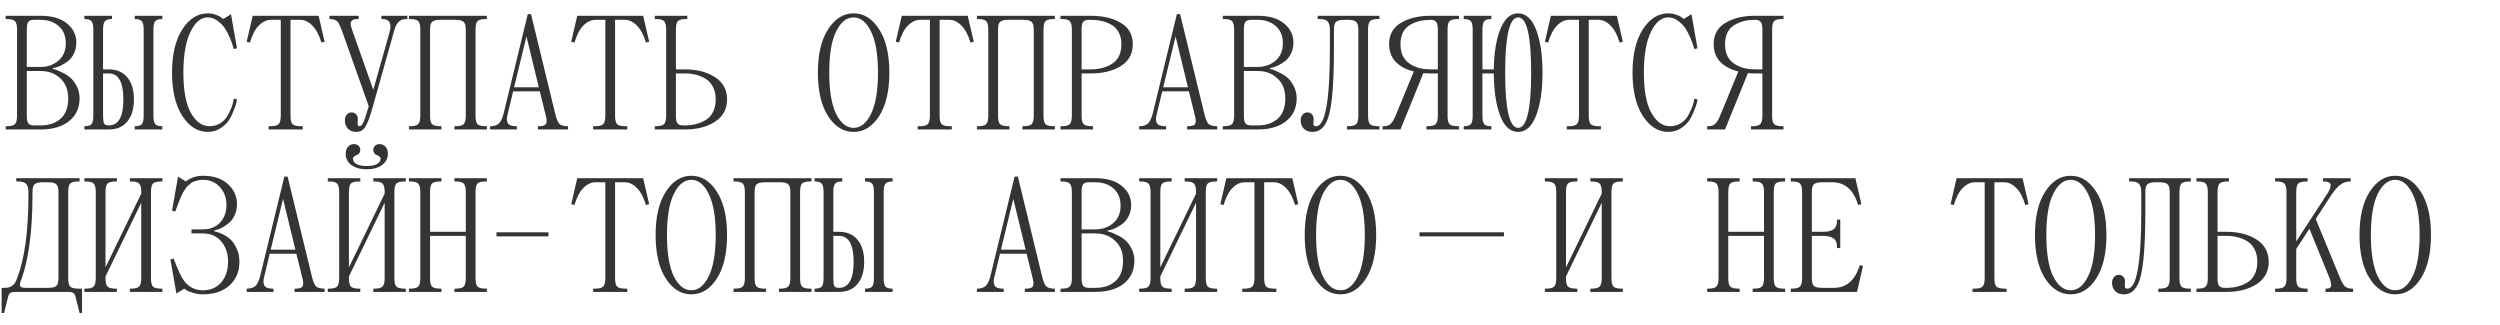 <?xml version="1.0" encoding="UTF-8"?> <svg xmlns="http://www.w3.org/2000/svg" width="1062" height="138" viewBox="0 0 1062 138" fill="none"><path d="M2.415 55V53.62H2.76C4.6 53.62 5.796 53.321 6.348 52.723C6.946 52.125 7.245 50.929 7.245 49.135V12.565C7.245 10.771 6.946 9.575 6.348 8.977C5.796 8.379 4.6 8.08 2.76 8.08H2.415V6.7H17.25C22.034 6.7 25.76 7.781 28.428 9.943C31.096 12.105 32.43 14.819 32.43 18.085C32.43 19.833 32.085 21.397 31.395 22.777C30.705 24.157 29.877 25.215 28.911 25.951C27.945 26.687 26.956 27.308 25.944 27.814C24.978 28.274 24.15 28.573 23.46 28.711L22.425 28.918V29.263C22.747 29.309 23.161 29.424 23.667 29.608C24.173 29.746 25.07 30.137 26.358 30.781C27.692 31.379 28.842 32.092 29.808 32.92C30.82 33.748 31.74 34.967 32.568 36.577C33.396 38.141 33.81 39.866 33.81 41.752C33.81 45.8 32.338 49.02 29.394 51.412C26.45 53.804 22.402 55 17.25 55H2.415ZM17.25 30.16H11.385V49.135C11.385 50.699 11.592 51.78 12.006 52.378C12.466 52.976 13.294 53.275 14.49 53.275H17.25C20.746 53.275 23.575 52.332 25.737 50.446C27.899 48.514 28.98 45.616 28.98 41.752C28.98 38.164 27.853 35.335 25.599 33.265C23.391 31.195 20.608 30.16 17.25 30.16ZM17.25 8.425H14.49C13.294 8.425 12.466 8.724 12.006 9.322C11.592 9.92 11.385 11.001 11.385 12.565V28.435H17.25C20.194 28.435 22.701 27.561 24.771 25.813C26.887 24.019 27.945 21.558 27.945 18.43C27.945 15.256 26.933 12.795 24.909 11.047C22.885 9.299 20.332 8.425 17.25 8.425ZM43.783 29.47H46.198C49.602 29.47 52.224 30.597 54.064 32.851C55.95 35.105 56.893 38.233 56.893 42.235C56.893 46.237 55.95 49.365 54.064 51.619C52.224 53.873 49.602 55 46.198 55H35.848V53.62C37.366 53.62 38.378 53.321 38.884 52.723C39.39 52.079 39.643 50.883 39.643 49.135V12.565C39.643 10.817 39.39 9.644 38.884 9.046C38.378 8.402 37.366 8.08 35.848 8.08V6.7H47.578V8.08C46.06 8.08 45.048 8.402 44.542 9.046C44.036 9.644 43.783 10.817 43.783 12.565V29.47ZM46.198 31.195H43.783V49.135C43.783 50.745 43.921 51.849 44.197 52.447C44.519 52.999 45.186 53.275 46.198 53.275C50.338 53.275 52.408 49.595 52.408 42.235C52.408 34.875 50.338 31.195 46.198 31.195ZM65.173 12.565V49.135C65.173 50.883 65.426 52.079 65.932 52.723C66.438 53.321 67.45 53.62 68.968 53.62V55H57.238V53.62C58.756 53.62 59.768 53.321 60.274 52.723C60.78 52.079 61.033 50.883 61.033 49.135V12.565C61.033 10.817 60.78 9.644 60.274 9.046C59.768 8.402 58.756 8.08 57.238 8.08V6.7H68.968V8.08C67.45 8.08 66.438 8.402 65.932 9.046C65.426 9.644 65.173 10.817 65.173 12.565ZM77.905 30.85C77.905 38.44 78.963 44.144 81.079 47.962C83.241 51.734 85.863 53.62 88.945 53.62C90.601 53.62 92.096 53.229 93.43 52.447C94.764 51.619 95.776 50.63 96.466 49.48C97.156 48.33 97.731 47.18 98.191 46.03C98.651 44.88 98.95 43.914 99.088 43.132L99.295 41.89L100.675 42.235C100.629 42.603 100.537 43.109 100.399 43.753C100.261 44.351 99.87 45.455 99.226 47.065C98.628 48.629 97.915 50.032 97.087 51.274C96.259 52.47 95.063 53.574 93.499 54.586C91.935 55.552 90.187 56.035 88.255 56.035C83.977 56.035 80.366 53.758 77.422 49.204C74.524 44.65 73.075 38.532 73.075 30.85C73.075 23.168 74.524 17.05 77.422 12.496C80.366 7.942 83.977 5.665 88.255 5.665C89.497 5.665 90.647 5.872 91.705 6.286C92.809 6.654 93.591 7.045 94.051 7.459L94.81 8.08L98.122 6.01L100.675 20.5L99.295 20.845C99.203 20.477 99.065 19.994 98.881 19.396C98.743 18.798 98.352 17.74 97.708 16.222C97.064 14.658 96.351 13.278 95.569 12.082C94.787 10.886 93.729 9.805 92.395 8.839C91.107 7.873 89.727 7.39 88.255 7.39C85.311 7.39 82.85 9.46 80.872 13.6C78.894 17.694 77.905 23.444 77.905 30.85ZM107.336 6.7H135.35L137.903 17.74L136.523 18.085C135.557 14.819 134.269 12.404 132.659 10.84C131.095 9.23 129.393 8.425 127.553 8.425H123.413V49.135C123.413 50.929 123.689 52.125 124.241 52.723C124.839 53.321 126.058 53.62 127.898 53.62H128.588V55H114.098V53.62H114.788C116.628 53.62 117.824 53.321 118.376 52.723C118.974 52.125 119.273 50.929 119.273 49.135V8.425H115.133C113.293 8.425 111.568 9.23 109.958 10.84C108.394 12.404 107.129 14.819 106.163 18.085L104.783 17.74L107.336 6.7ZM173.061 6.7V8.08C172.049 8.08 171.198 8.218 170.508 8.494C169.864 8.77 169.312 9.23 168.852 9.874C168.438 10.472 168.116 11.047 167.886 11.599C167.702 12.151 167.472 12.933 167.196 13.945L158.226 45.823C157.168 49.595 156.179 52.24 155.259 53.758C154.385 55.276 153.074 56.035 151.326 56.035C149.854 56.035 148.681 55.575 147.807 54.655C146.933 53.689 146.496 52.539 146.496 51.205C146.496 50.147 146.772 49.319 147.324 48.721C147.876 48.077 148.52 47.755 149.256 47.755C150.13 47.755 150.797 48.008 151.257 48.514C151.763 49.02 152.016 49.733 152.016 50.653C152.016 50.929 151.993 51.274 151.947 51.688C151.947 52.056 151.947 52.332 151.947 52.516C151.947 52.7 151.97 52.907 152.016 53.137C152.062 53.321 152.131 53.459 152.223 53.551C152.361 53.597 152.522 53.62 152.706 53.62C153.35 53.62 153.902 53.068 154.362 51.964C154.868 50.86 155.627 48.583 156.639 45.133L145.461 13.6C144.587 11.208 143.897 9.736 143.391 9.184C142.609 8.448 141.459 8.08 139.941 8.08V6.7H152.361V8.08H152.016C150.498 8.08 149.555 8.425 149.187 9.115C148.819 9.759 148.934 10.909 149.532 12.565L158.571 38.164L165.471 13.738C166.529 9.966 165.494 8.08 162.366 8.08H162.021V6.7H173.061ZM173.718 6.7H206.838V8.08H206.493C204.653 8.08 203.434 8.379 202.836 8.977C202.284 9.575 202.008 10.771 202.008 12.565V49.135C202.008 50.929 202.284 52.125 202.836 52.723C203.434 53.321 204.653 53.62 206.493 53.62H206.838V55H193.038V53.62H193.383C195.223 53.62 196.419 53.321 196.971 52.723C197.569 52.125 197.868 50.929 197.868 49.135V12.565C197.868 10.955 197.569 9.874 196.971 9.322C196.419 8.724 195.223 8.425 193.383 8.425H187.173C185.333 8.425 184.114 8.724 183.516 9.322C182.964 9.874 182.688 10.955 182.688 12.565V49.135C182.688 50.929 182.964 52.125 183.516 52.723C184.114 53.321 185.333 53.62 187.173 53.62H187.518V55H173.718V53.62H174.063C175.903 53.62 177.099 53.321 177.651 52.723C178.249 52.125 178.548 50.929 178.548 49.135V12.565C178.548 10.771 178.249 9.575 177.651 8.977C177.099 8.379 175.903 8.08 174.063 8.08H173.718V6.7ZM214.051 47.755L224.194 6.01H225.574L235.855 48.307C236.361 50.423 236.936 51.849 237.58 52.585C238.27 53.275 239.512 53.62 241.306 53.62V55H228.541V53.62H228.886C230.542 53.62 231.554 53.298 231.922 52.654C232.336 52.01 232.313 50.837 231.853 49.135L229.3 38.785H217.984L215.776 47.962C215.224 49.802 215.178 51.205 215.638 52.171C216.098 53.137 217.294 53.62 219.226 53.62H219.571V55H208.186V53.62C210.072 53.62 211.406 53.137 212.188 52.171C212.97 51.205 213.591 49.733 214.051 47.755ZM223.642 15.463L218.398 37.06H228.886L223.642 15.463ZM245.207 6.7H273.221L275.774 17.74L274.394 18.085C273.428 14.819 272.14 12.404 270.53 10.84C268.966 9.23 267.264 8.425 265.424 8.425H261.284V49.135C261.284 50.929 261.56 52.125 262.112 52.723C262.71 53.321 263.929 53.62 265.769 53.62H266.459V55H251.969V53.62H252.659C254.499 53.62 255.695 53.321 256.247 52.723C256.845 52.125 257.144 50.929 257.144 49.135V8.425H253.004C251.164 8.425 249.439 9.23 247.829 10.84C246.265 12.404 245 14.819 244.034 18.085L242.654 17.74L245.207 6.7ZM287.126 29.47H290.921C296.073 29.47 300.351 30.574 303.755 32.782C307.159 34.99 308.861 38.141 308.861 42.235C308.861 46.329 307.159 49.48 303.755 51.688C300.351 53.896 296.073 55 290.921 55H278.156V53.62H278.501C280.341 53.62 281.537 53.321 282.089 52.723C282.687 52.125 282.986 50.929 282.986 49.135V12.565C282.986 10.771 282.687 9.575 282.089 8.977C281.537 8.379 280.341 8.08 278.501 8.08H278.156V6.7H291.956V8.08H291.611C289.771 8.08 288.552 8.379 287.954 8.977C287.402 9.575 287.126 10.771 287.126 12.565V29.47ZM290.231 53.275H290.921C292.577 53.275 294.141 53.091 295.613 52.723C297.085 52.355 298.465 51.78 299.753 50.998C301.087 50.216 302.122 49.089 302.858 47.617C303.64 46.099 304.031 44.305 304.031 42.235C304.031 40.165 303.64 38.394 302.858 36.922C302.122 35.404 301.087 34.254 299.753 33.472C298.465 32.69 297.085 32.115 295.613 31.747C294.141 31.379 292.577 31.195 290.921 31.195H287.126V49.135C287.126 50.699 287.333 51.78 287.747 52.378C288.207 52.976 289.035 53.275 290.231 53.275ZM351.784 49.342C348.886 44.834 347.437 38.67 347.437 30.85C347.437 23.03 348.886 16.889 351.784 12.427C354.682 7.919 358.293 5.665 362.617 5.665C366.941 5.665 370.552 7.919 373.45 12.427C376.348 16.889 377.797 23.03 377.797 30.85C377.797 38.67 376.348 44.834 373.45 49.342C370.552 53.804 366.941 56.035 362.617 56.035C358.293 56.035 354.682 53.804 351.784 49.342ZM355.165 13.393C353.233 17.349 352.267 23.168 352.267 30.85C352.267 38.532 353.233 44.374 355.165 48.376C357.143 52.332 359.627 54.31 362.617 54.31C365.607 54.31 368.068 52.332 370 48.376C371.978 44.374 372.967 38.532 372.967 30.85C372.967 23.168 371.978 17.349 370 13.393C368.068 9.391 365.607 7.39 362.617 7.39C359.627 7.39 357.143 9.391 355.165 13.393ZM383.077 6.7H411.091L413.644 17.74L412.264 18.085C411.298 14.819 410.01 12.404 408.4 10.84C406.836 9.23 405.134 8.425 403.294 8.425H399.154V49.135C399.154 50.929 399.43 52.125 399.982 52.723C400.58 53.321 401.799 53.62 403.639 53.62H404.329V55H389.839V53.62H390.529C392.369 53.62 393.565 53.321 394.117 52.723C394.715 52.125 395.014 50.929 395.014 49.135V8.425H390.874C389.034 8.425 387.309 9.23 385.699 10.84C384.135 12.404 382.87 14.819 381.904 18.085L380.524 17.74L383.077 6.7ZM414.992 6.7H448.112V8.08H447.767C445.927 8.08 444.708 8.379 444.11 8.977C443.558 9.575 443.282 10.771 443.282 12.565V49.135C443.282 50.929 443.558 52.125 444.11 52.723C444.708 53.321 445.927 53.62 447.767 53.62H448.112V55H434.312V53.62H434.657C436.497 53.62 437.693 53.321 438.245 52.723C438.843 52.125 439.142 50.929 439.142 49.135V12.565C439.142 10.955 438.843 9.874 438.245 9.322C437.693 8.724 436.497 8.425 434.657 8.425H428.447C426.607 8.425 425.388 8.724 424.79 9.322C424.238 9.874 423.962 10.955 423.962 12.565V49.135C423.962 50.929 424.238 52.125 424.79 52.723C425.388 53.321 426.607 53.62 428.447 53.62H428.792V55H414.992V53.62H415.337C417.177 53.62 418.373 53.321 418.925 52.723C419.523 52.125 419.822 50.929 419.822 49.135V12.565C419.822 10.771 419.523 9.575 418.925 8.977C418.373 8.379 417.177 8.08 415.337 8.08H414.992V6.7ZM463.26 31.195H459.465V49.135C459.465 50.929 459.741 52.125 460.293 52.723C460.891 53.321 462.11 53.62 463.95 53.62H464.295V55H450.495V53.62H450.84C452.68 53.62 453.876 53.321 454.428 52.723C455.026 52.125 455.325 50.929 455.325 49.135V12.565C455.325 10.771 455.026 9.575 454.428 8.977C453.876 8.379 452.68 8.08 450.84 8.08H450.495V6.7H463.26C468.504 6.7 472.805 7.712 476.163 9.736C479.521 11.714 481.2 14.727 481.2 18.775C481.2 22.869 479.498 25.974 476.094 28.09C472.736 30.16 468.458 31.195 463.26 31.195ZM463.26 8.425H462.57C461.374 8.425 460.546 8.724 460.086 9.322C459.672 9.92 459.465 11.001 459.465 12.565V29.47H463.26C466.94 29.47 470.045 28.642 472.575 26.986C475.105 25.284 476.37 22.547 476.37 18.775C476.37 16.797 475.979 15.118 475.197 13.738C474.461 12.312 473.426 11.231 472.092 10.495C470.804 9.759 469.424 9.23 467.952 8.908C466.526 8.586 464.962 8.425 463.26 8.425ZM489.792 47.755L499.935 6.01H501.315L511.596 48.307C512.102 50.423 512.677 51.849 513.321 52.585C514.011 53.275 515.253 53.62 517.047 53.62V55H504.282V53.62H504.627C506.283 53.62 507.295 53.298 507.663 52.654C508.077 52.01 508.054 50.837 507.594 49.135L505.041 38.785H493.725L491.517 47.962C490.965 49.802 490.919 51.205 491.379 52.171C491.839 53.137 493.035 53.62 494.967 53.62H495.312V55H483.927V53.62C485.813 53.62 487.147 53.137 487.929 52.171C488.711 51.205 489.332 49.733 489.792 47.755ZM499.383 15.463L494.139 37.06H504.627L499.383 15.463ZM519.43 55V53.62H519.775C521.615 53.62 522.811 53.321 523.363 52.723C523.961 52.125 524.26 50.929 524.26 49.135V12.565C524.26 10.771 523.961 9.575 523.363 8.977C522.811 8.379 521.615 8.08 519.775 8.08H519.43V6.7H534.265C539.049 6.7 542.775 7.781 545.443 9.943C548.111 12.105 549.445 14.819 549.445 18.085C549.445 19.833 549.1 21.397 548.41 22.777C547.72 24.157 546.892 25.215 545.926 25.951C544.96 26.687 543.971 27.308 542.959 27.814C541.993 28.274 541.165 28.573 540.475 28.711L539.44 28.918V29.263C539.762 29.309 540.176 29.424 540.682 29.608C541.188 29.746 542.085 30.137 543.373 30.781C544.707 31.379 545.857 32.092 546.823 32.92C547.835 33.748 548.755 34.967 549.583 36.577C550.411 38.141 550.825 39.866 550.825 41.752C550.825 45.8 549.353 49.02 546.409 51.412C543.465 53.804 539.417 55 534.265 55H519.43ZM534.265 30.16H528.4V49.135C528.4 50.699 528.607 51.78 529.021 52.378C529.481 52.976 530.309 53.275 531.505 53.275H534.265C537.761 53.275 540.59 52.332 542.752 50.446C544.914 48.514 545.995 45.616 545.995 41.752C545.995 38.164 544.868 35.335 542.614 33.265C540.406 31.195 537.623 30.16 534.265 30.16ZM534.265 8.425H531.505C530.309 8.425 529.481 8.724 529.021 9.322C528.607 9.92 528.4 11.001 528.4 12.565V28.435H534.265C537.209 28.435 539.716 27.561 541.786 25.813C543.902 24.019 544.96 21.558 544.96 18.43C544.96 15.256 543.948 12.795 541.924 11.047C539.9 9.299 537.347 8.425 534.265 8.425ZM559.762 6.7H585.982V8.08H585.637C583.797 8.08 582.578 8.379 581.98 8.977C581.428 9.575 581.152 10.771 581.152 12.565V49.135C581.152 50.929 581.428 52.125 581.98 52.723C582.578 53.321 583.797 53.62 585.637 53.62H585.982V55H572.182V53.62H572.527C574.367 53.62 575.563 53.321 576.115 52.723C576.713 52.125 577.012 50.929 577.012 49.135V12.565C577.012 10.955 576.713 9.874 576.115 9.322C575.563 8.724 574.367 8.425 572.527 8.425H571.147C569.307 8.425 568.088 8.724 567.49 9.322C566.938 9.874 566.662 10.955 566.662 12.565V20.5C566.662 33.702 566.018 42.925 564.73 48.169C563.488 53.413 561.096 56.035 557.554 56.035C555.99 56.035 554.748 55.575 553.828 54.655C552.954 53.689 552.517 52.539 552.517 51.205C552.517 50.147 552.793 49.319 553.345 48.721C553.897 48.077 554.541 47.755 555.277 47.755C556.151 47.755 556.818 48.008 557.278 48.514C557.784 49.02 558.037 49.733 558.037 50.653C558.037 50.883 558.014 51.182 557.968 51.55C557.968 51.872 557.968 52.125 557.968 52.309C557.968 52.447 557.968 52.631 557.968 52.861C558.014 53.045 558.06 53.183 558.106 53.275C558.198 53.367 558.313 53.459 558.451 53.551C558.635 53.597 558.842 53.62 559.072 53.62C562.982 53.62 564.937 42.695 564.937 20.845V12.565C564.937 11.047 564.638 9.92 564.04 9.184C563.442 8.448 562.246 8.08 560.452 8.08H559.762V6.7ZM610.79 31.195H607.685C606.351 31.195 605.339 31.149 604.649 31.057L594.92 55H587.33V53.62H587.675C589.009 53.62 590.021 53.298 590.711 52.654C591.447 51.964 592.16 50.791 592.85 49.135L600.578 30.367C597.358 29.585 594.805 28.228 592.919 26.296C591.033 24.318 590.09 21.811 590.09 18.775C590.09 14.727 591.746 11.714 595.058 9.736C598.416 7.712 602.625 6.7 607.685 6.7H619.76V8.08H619.415C617.575 8.08 616.356 8.379 615.758 8.977C615.206 9.575 614.93 10.771 614.93 12.565V49.135C614.93 50.929 615.206 52.125 615.758 52.723C616.356 53.321 617.575 53.62 619.415 53.62H619.76V55H605.96V53.62H606.305C608.145 53.62 609.341 53.321 609.893 52.723C610.491 52.125 610.79 50.929 610.79 49.135V31.195ZM607.685 8.425C606.075 8.425 604.557 8.586 603.131 8.908C601.751 9.23 600.417 9.759 599.129 10.495C597.841 11.185 596.806 12.243 596.024 13.669C595.288 15.095 594.92 16.797 594.92 18.775C594.92 20.753 595.288 22.478 596.024 23.95C596.806 25.376 597.841 26.48 599.129 27.262C600.417 28.044 601.774 28.619 603.2 28.987C604.626 29.309 606.121 29.47 607.685 29.47H610.79V12.565C610.79 11.001 610.56 9.92 610.1 9.322C609.686 8.724 608.881 8.425 607.685 8.425ZM629.733 12.565V29.47H634.563C634.655 22.432 635.598 16.705 637.392 12.289C639.186 7.873 641.693 5.665 644.913 5.665C648.225 5.665 650.778 8.011 652.572 12.703C654.366 17.395 655.263 23.444 655.263 30.85C655.263 38.256 654.366 44.305 652.572 48.997C650.778 53.689 648.225 56.035 644.913 56.035C641.601 56.035 639.048 53.735 637.254 49.135C635.506 44.489 634.609 38.509 634.563 31.195H629.733V49.135C629.733 50.883 629.986 52.079 630.492 52.723C630.998 53.321 632.01 53.62 633.528 53.62V55H621.798V53.62C623.316 53.62 624.328 53.321 624.834 52.723C625.34 52.079 625.593 50.883 625.593 49.135V12.565C625.593 10.817 625.34 9.644 624.834 9.046C624.328 8.402 623.316 8.08 621.798 8.08V6.7H633.528V8.08C632.01 8.08 630.998 8.402 630.492 9.046C629.986 9.644 629.733 10.817 629.733 12.565ZM644.913 7.39C641.233 7.39 639.393 15.21 639.393 30.85C639.393 46.49 641.233 54.31 644.913 54.31C648.593 54.31 650.433 46.49 650.433 30.85C650.433 15.21 648.593 7.39 644.913 7.39ZM658.818 6.7H686.833L689.385 17.74L688.005 18.085C687.039 14.819 685.751 12.404 684.141 10.84C682.577 9.23 680.875 8.425 679.035 8.425H674.895V49.135C674.895 50.929 675.171 52.125 675.723 52.723C676.321 53.321 677.54 53.62 679.38 53.62H680.07V55H665.58V53.62H666.27C668.11 53.62 669.306 53.321 669.858 52.723C670.456 52.125 670.755 50.929 670.755 49.135V8.425H666.615C664.775 8.425 663.05 9.23 661.44 10.84C659.876 12.404 658.611 14.819 657.645 18.085L656.265 17.74L658.818 6.7ZM698.323 30.85C698.323 38.44 699.381 44.144 701.497 47.962C703.659 51.734 706.281 53.62 709.363 53.62C711.019 53.62 712.514 53.229 713.848 52.447C715.182 51.619 716.194 50.63 716.884 49.48C717.574 48.33 718.149 47.18 718.609 46.03C719.069 44.88 719.368 43.914 719.506 43.132L719.713 41.89L721.093 42.235C721.047 42.603 720.955 43.109 720.817 43.753C720.679 44.351 720.288 45.455 719.644 47.065C719.046 48.629 718.333 50.032 717.505 51.274C716.677 52.47 715.481 53.574 713.917 54.586C712.353 55.552 710.605 56.035 708.673 56.035C704.395 56.035 700.784 53.758 697.84 49.204C694.942 44.65 693.493 38.532 693.493 30.85C693.493 23.168 694.942 17.05 697.84 12.496C700.784 7.942 704.395 5.665 708.673 5.665C709.915 5.665 711.065 5.872 712.123 6.286C713.227 6.654 714.009 7.045 714.469 7.459L715.228 8.08L718.54 6.01L721.093 20.5L719.713 20.845C719.621 20.477 719.483 19.994 719.299 19.396C719.161 18.798 718.77 17.74 718.126 16.222C717.482 14.658 716.769 13.278 715.987 12.082C715.205 10.886 714.147 9.805 712.813 8.839C711.525 7.873 710.145 7.39 708.673 7.39C705.729 7.39 703.268 9.46 701.29 13.6C699.312 17.694 698.323 23.444 698.323 30.85ZM748.661 31.195H745.556C744.222 31.195 743.21 31.149 742.52 31.057L732.791 55H725.201V53.62H725.546C726.88 53.62 727.892 53.298 728.582 52.654C729.318 51.964 730.031 50.791 730.721 49.135L738.449 30.367C735.229 29.585 732.676 28.228 730.79 26.296C728.904 24.318 727.961 21.811 727.961 18.775C727.961 14.727 729.617 11.714 732.929 9.736C736.287 7.712 740.496 6.7 745.556 6.7H757.631V8.08H757.286C755.446 8.08 754.227 8.379 753.629 8.977C753.077 9.575 752.801 10.771 752.801 12.565V49.135C752.801 50.929 753.077 52.125 753.629 52.723C754.227 53.321 755.446 53.62 757.286 53.62H757.631V55H743.831V53.62H744.176C746.016 53.62 747.212 53.321 747.764 52.723C748.362 52.125 748.661 50.929 748.661 49.135V31.195ZM745.556 8.425C743.946 8.425 742.428 8.586 741.002 8.908C739.622 9.23 738.288 9.759 737 10.495C735.712 11.185 734.677 12.243 733.895 13.669C733.159 15.095 732.791 16.797 732.791 18.775C732.791 20.753 733.159 22.478 733.895 23.95C734.677 25.376 735.712 26.48 737 27.262C738.288 28.044 739.645 28.619 741.071 28.987C742.497 29.309 743.992 29.47 745.556 29.47H748.661V12.565C748.661 11.001 748.431 9.92 747.971 9.322C747.557 8.724 746.752 8.425 745.556 8.425ZM3.45 126.07L1.725 132.97H0.69V122.275H2.07C3.128 122.275 4.025 122.068 4.761 121.654C5.497 121.194 6.003 120.734 6.279 120.274C6.601 119.768 6.923 119.101 7.245 118.273C10.465 109.947 12.075 98.171 12.075 82.945V81.565C12.075 80.047 11.776 78.92 11.178 78.184C10.58 77.448 9.384 77.08 7.59 77.08H6.9V75.7H33.81V77.08H33.465C31.625 77.08 30.406 77.379 29.808 77.977C29.256 78.575 28.98 79.771 28.98 81.565V118.135C28.98 119.929 29.256 121.125 29.808 121.723C30.406 122.321 31.625 122.62 33.465 122.62H34.845V132.97H33.81L32.085 126.07C31.901 125.242 31.556 124.69 31.05 124.414C30.59 124.138 29.9 124 28.98 124H6.555C5.635 124 4.922 124.138 4.416 124.414C3.956 124.69 3.634 125.242 3.45 126.07ZM13.8 82.6C13.8 97.734 12.259 109.694 9.177 118.48C8.579 119.768 8.349 120.734 8.487 121.378C8.625 121.976 9.476 122.275 11.04 122.275H20.355C22.195 122.275 23.391 121.999 23.943 121.447C24.541 120.849 24.84 119.745 24.84 118.135V81.565C24.84 79.955 24.541 78.874 23.943 78.322C23.391 77.724 22.195 77.425 20.355 77.425H18.285C16.445 77.425 15.226 77.724 14.628 78.322C14.076 78.874 13.8 79.955 13.8 81.565V82.6ZM64.138 81.565V118.135C64.138 119.929 64.414 121.125 64.966 121.723C65.564 122.321 66.783 122.62 68.623 122.62H68.968V124H55.168V122.62H55.513C57.353 122.62 58.549 122.321 59.101 121.723C59.699 121.125 59.998 119.929 59.998 118.135V86.119L44.818 117.445V118.135C44.818 119.929 45.094 121.125 45.646 121.723C46.244 122.321 47.463 122.62 49.303 122.62H49.648V124H35.848V122.62H36.193C38.033 122.62 39.229 122.321 39.781 121.723C40.379 121.125 40.678 119.929 40.678 118.135V81.565C40.678 79.771 40.379 78.575 39.781 77.977C39.229 77.379 38.033 77.08 36.193 77.08H35.848V75.7H49.648V77.08H49.303C47.463 77.08 46.244 77.379 45.646 77.977C45.094 78.575 44.818 79.771 44.818 81.565V113.581L59.998 82.255V81.565C59.998 79.771 59.699 78.575 59.101 77.977C58.549 77.379 57.353 77.08 55.513 77.08H55.168V75.7H68.968V77.08H68.623C66.783 77.08 65.564 77.379 64.966 77.977C64.414 78.575 64.138 79.771 64.138 81.565ZM81.355 97.435H86.185C89.175 97.435 91.59 96.492 93.43 94.606C95.27 92.674 96.19 90.167 96.19 87.085C96.19 83.957 95.247 81.404 93.361 79.426C91.521 77.402 89.129 76.39 86.185 76.39C85.449 76.39 84.759 76.459 84.115 76.597C83.517 76.735 82.965 76.896 82.459 77.08C81.953 77.218 81.447 77.517 80.941 77.977C80.435 78.437 80.021 78.782 79.699 79.012C79.423 79.242 79.055 79.725 78.595 80.461C78.181 81.151 77.882 81.634 77.698 81.91C77.514 82.186 77.215 82.807 76.801 83.773C76.433 84.739 76.18 85.36 76.042 85.636C75.95 85.912 75.674 86.625 75.214 87.775C74.8 88.879 74.547 89.569 74.455 89.845L73.075 89.5L75.628 75.01L78.94 77.08C81.01 75.47 83.425 74.665 86.185 74.665C90.785 74.665 94.35 75.861 96.88 78.253C99.41 80.599 100.675 83.428 100.675 86.74C100.675 88.488 100.33 90.075 99.64 91.501C98.996 92.881 98.191 93.962 97.225 94.744C96.305 95.48 95.362 96.124 94.396 96.676C93.476 97.182 92.671 97.504 91.981 97.642L91.015 97.918V98.263C91.291 98.309 91.659 98.401 92.119 98.539C92.625 98.631 93.499 98.976 94.741 99.574C95.983 100.172 97.064 100.908 97.984 101.782C98.904 102.61 99.755 103.875 100.537 105.577C101.319 107.233 101.71 109.119 101.71 111.235C101.71 115.329 100.307 118.664 97.501 121.24C94.695 123.77 90.923 125.035 86.185 125.035C84.759 125.035 83.379 124.828 82.045 124.414C80.711 124.046 79.745 123.655 79.147 123.241L78.25 122.62L74.938 124.69L72.385 110.2L73.765 109.855C75.559 114.593 77.008 117.698 78.112 119.17C80.09 121.93 82.781 123.31 86.185 123.31C89.451 123.31 92.05 122.183 93.982 119.929C95.914 117.675 96.88 114.777 96.88 111.235C96.88 107.693 95.914 104.795 93.982 102.541C92.05 100.287 89.451 99.16 86.185 99.16H81.355V97.435ZM110.648 116.755L120.791 75.01H122.171L132.452 117.307C132.958 119.423 133.533 120.849 134.177 121.585C134.867 122.275 136.109 122.62 137.903 122.62V124H125.138V122.62H125.483C127.139 122.62 128.151 122.298 128.519 121.654C128.933 121.01 128.91 119.837 128.45 118.135L125.897 107.785H114.581L112.373 116.962C111.821 118.802 111.775 120.205 112.235 121.171C112.695 122.137 113.891 122.62 115.823 122.62H116.168V124H104.783V122.62C106.669 122.62 108.003 122.137 108.785 121.171C109.567 120.205 110.188 118.733 110.648 116.755ZM120.239 84.463L114.995 106.06H125.483L120.239 84.463ZM167.541 81.565V118.135C167.541 119.929 167.817 121.125 168.369 121.723C168.967 122.321 170.186 122.62 172.026 122.62H172.371V124H158.571V122.62H158.916C160.756 122.62 161.952 122.321 162.504 121.723C163.102 121.125 163.401 119.929 163.401 118.135V86.119L148.221 117.445V118.135C148.221 119.929 148.497 121.125 149.049 121.723C149.647 122.321 150.866 122.62 152.706 122.62H153.051V124H139.251V122.62H139.596C141.436 122.62 142.632 122.321 143.184 121.723C143.782 121.125 144.081 119.929 144.081 118.135V81.565C144.081 79.771 143.782 78.575 143.184 77.977C142.632 77.379 141.436 77.08 139.596 77.08H139.251V75.7H153.051V77.08H152.706C150.866 77.08 149.647 77.379 149.049 77.977C148.497 78.575 148.221 79.771 148.221 81.565V113.581L163.401 82.255V81.565C163.401 79.771 163.102 78.575 162.504 77.977C161.952 77.379 160.756 77.08 158.916 77.08H158.571V75.7H172.371V77.08H172.026C170.186 77.08 168.967 77.379 168.369 77.977C167.817 78.575 167.541 79.771 167.541 81.565ZM162.297 70.111C160.687 71.307 158.525 71.905 155.811 71.905C153.097 71.905 150.912 71.307 149.256 70.111C147.646 68.869 146.841 67.282 146.841 65.35C146.841 64.062 147.186 63.05 147.876 62.314C148.566 61.578 149.371 61.21 150.291 61.21C151.119 61.21 151.786 61.44 152.292 61.9C152.798 62.36 153.051 62.935 153.051 63.625C153.051 64.223 152.89 64.729 152.568 65.143C152.246 65.511 151.878 65.764 151.464 65.902C151.096 66.04 150.751 66.247 150.429 66.523C150.107 66.753 149.946 67.052 149.946 67.42C149.946 68.34 150.452 69.099 151.464 69.697C152.522 70.249 153.971 70.525 155.811 70.525C157.651 70.525 159.077 70.249 160.089 69.697C161.147 69.099 161.676 68.34 161.676 67.42C161.676 67.052 161.515 66.753 161.193 66.523C160.871 66.247 160.503 66.04 160.089 65.902C159.721 65.764 159.376 65.511 159.054 65.143C158.732 64.729 158.571 64.223 158.571 63.625C158.571 62.935 158.824 62.36 159.33 61.9C159.836 61.44 160.503 61.21 161.331 61.21C162.251 61.21 163.056 61.578 163.746 62.314C164.436 63.05 164.781 64.062 164.781 65.35C164.781 67.282 163.953 68.869 162.297 70.111ZM202.008 81.565V118.135C202.008 119.929 202.284 121.125 202.836 121.723C203.434 122.321 204.653 122.62 206.493 122.62H206.838V124H193.038V122.62H193.383C195.223 122.62 196.419 122.321 196.971 121.723C197.569 121.125 197.868 119.929 197.868 118.135V100.195H182.688V118.135C182.688 119.929 182.964 121.125 183.516 121.723C184.114 122.321 185.333 122.62 187.173 122.62H187.518V124H173.718V122.62H174.063C175.903 122.62 177.099 122.321 177.651 121.723C178.249 121.125 178.548 119.929 178.548 118.135V81.565C178.548 79.771 178.249 78.575 177.651 77.977C177.099 77.379 175.903 77.08 174.063 77.08H173.718V75.7H187.518V77.08H187.173C185.333 77.08 184.114 77.379 183.516 77.977C182.964 78.575 182.688 79.771 182.688 81.565V98.47H197.868V81.565C197.868 79.771 197.569 78.575 196.971 77.977C196.419 77.379 195.223 77.08 193.383 77.08H193.038V75.7H206.838V77.08H206.493C204.653 77.08 203.434 77.379 202.836 77.977C202.284 78.575 202.008 79.771 202.008 81.565ZM245.207 75.7H273.221L275.774 86.74L274.394 87.085C273.428 83.819 272.14 81.404 270.53 79.84C268.966 78.23 267.264 77.425 265.424 77.425H261.284V118.135C261.284 119.929 261.56 121.125 262.112 121.723C262.71 122.321 263.929 122.62 265.769 122.62H266.459V124H251.969V122.62H252.659C254.499 122.62 255.695 122.321 256.247 121.723C256.845 121.125 257.144 119.929 257.144 118.135V77.425H253.004C251.164 77.425 249.439 78.23 247.829 79.84C246.265 81.404 245 83.819 244.034 87.085L242.654 86.74L245.207 75.7ZM282.848 118.342C279.95 113.834 278.501 107.67 278.501 99.85C278.501 92.03 279.95 85.889 282.848 81.427C285.746 76.919 289.357 74.665 293.681 74.665C298.005 74.665 301.616 76.919 304.514 81.427C307.412 85.889 308.861 92.03 308.861 99.85C308.861 107.67 307.412 113.834 304.514 118.342C301.616 122.804 298.005 125.035 293.681 125.035C289.357 125.035 285.746 122.804 282.848 118.342ZM286.229 82.393C284.297 86.349 283.331 92.168 283.331 99.85C283.331 107.532 284.297 113.374 286.229 117.376C288.207 121.332 290.691 123.31 293.681 123.31C296.671 123.31 299.132 121.332 301.064 117.376C303.042 113.374 304.031 107.532 304.031 99.85C304.031 92.168 303.042 86.349 301.064 82.393C299.132 78.391 296.671 76.39 293.681 76.39C290.691 76.39 288.207 78.391 286.229 82.393ZM311.589 75.7H344.709V77.08H344.364C342.524 77.08 341.305 77.379 340.707 77.977C340.155 78.575 339.879 79.771 339.879 81.565V118.135C339.879 119.929 340.155 121.125 340.707 121.723C341.305 122.321 342.524 122.62 344.364 122.62H344.709V124H330.909V122.62H331.254C333.094 122.62 334.29 122.321 334.842 121.723C335.44 121.125 335.739 119.929 335.739 118.135V81.565C335.739 79.955 335.44 78.874 334.842 78.322C334.29 77.724 333.094 77.425 331.254 77.425H325.044C323.204 77.425 321.985 77.724 321.387 78.322C320.835 78.874 320.559 79.955 320.559 81.565V118.135C320.559 119.929 320.835 121.125 321.387 121.723C321.985 122.321 323.204 122.62 325.044 122.62H325.389V124H311.589V122.62H311.934C313.774 122.62 314.97 122.321 315.522 121.723C316.12 121.125 316.419 119.929 316.419 118.135V81.565C316.419 79.771 316.12 78.575 315.522 77.977C314.97 77.379 313.774 77.08 311.934 77.08H311.589V75.7ZM353.992 98.47H356.407C359.811 98.47 362.433 99.597 364.273 101.851C366.159 104.105 367.102 107.233 367.102 111.235C367.102 115.237 366.159 118.365 364.273 120.619C362.433 122.873 359.811 124 356.407 124H346.057V122.62C347.575 122.62 348.587 122.321 349.093 121.723C349.599 121.079 349.852 119.883 349.852 118.135V81.565C349.852 79.817 349.599 78.644 349.093 78.046C348.587 77.402 347.575 77.08 346.057 77.08V75.7H357.787V77.08C356.269 77.08 355.257 77.402 354.751 78.046C354.245 78.644 353.992 79.817 353.992 81.565V98.47ZM356.407 100.195H353.992V118.135C353.992 119.745 354.13 120.849 354.406 121.447C354.728 121.999 355.395 122.275 356.407 122.275C360.547 122.275 362.617 118.595 362.617 111.235C362.617 103.875 360.547 100.195 356.407 100.195ZM375.382 81.565V118.135C375.382 119.883 375.635 121.079 376.141 121.723C376.647 122.321 377.659 122.62 379.177 122.62V124H367.447V122.62C368.965 122.62 369.977 122.321 370.483 121.723C370.989 121.079 371.242 119.883 371.242 118.135V81.565C371.242 79.817 370.989 78.644 370.483 78.046C369.977 77.402 368.965 77.08 367.447 77.08V75.7H379.177V77.08C377.659 77.08 376.647 77.402 376.141 78.046C375.635 78.644 375.382 79.817 375.382 81.565ZM420.857 116.755L431 75.01H432.38L442.661 117.307C443.167 119.423 443.742 120.849 444.386 121.585C445.076 122.275 446.318 122.62 448.112 122.62V124H435.347V122.62H435.692C437.348 122.62 438.36 122.298 438.728 121.654C439.142 121.01 439.119 119.837 438.659 118.135L436.106 107.785H424.79L422.582 116.962C422.03 118.802 421.984 120.205 422.444 121.171C422.904 122.137 424.1 122.62 426.032 122.62H426.377V124H414.992V122.62C416.878 122.62 418.212 122.137 418.994 121.171C419.776 120.205 420.397 118.733 420.857 116.755ZM430.448 84.463L425.204 106.06H435.692L430.448 84.463ZM450.495 124V122.62H450.84C452.68 122.62 453.876 122.321 454.428 121.723C455.026 121.125 455.325 119.929 455.325 118.135V81.565C455.325 79.771 455.026 78.575 454.428 77.977C453.876 77.379 452.68 77.08 450.84 77.08H450.495V75.7H465.33C470.114 75.7 473.84 76.781 476.508 78.943C479.176 81.105 480.51 83.819 480.51 87.085C480.51 88.833 480.165 90.397 479.475 91.777C478.785 93.157 477.957 94.215 476.991 94.951C476.025 95.687 475.036 96.308 474.024 96.814C473.058 97.274 472.23 97.573 471.54 97.711L470.505 97.918V98.263C470.827 98.309 471.241 98.424 471.747 98.608C472.253 98.746 473.15 99.137 474.438 99.781C475.772 100.379 476.922 101.092 477.888 101.92C478.9 102.748 479.82 103.967 480.648 105.577C481.476 107.141 481.89 108.866 481.89 110.752C481.89 114.8 480.418 118.02 477.474 120.412C474.53 122.804 470.482 124 465.33 124H450.495ZM465.33 99.16H459.465V118.135C459.465 119.699 459.672 120.78 460.086 121.378C460.546 121.976 461.374 122.275 462.57 122.275H465.33C468.826 122.275 471.655 121.332 473.817 119.446C475.979 117.514 477.06 114.616 477.06 110.752C477.06 107.164 475.933 104.335 473.679 102.265C471.471 100.195 468.688 99.16 465.33 99.16ZM465.33 77.425H462.57C461.374 77.425 460.546 77.724 460.086 78.322C459.672 78.92 459.465 80.001 459.465 81.565V97.435H465.33C468.274 97.435 470.781 96.561 472.851 94.813C474.967 93.019 476.025 90.558 476.025 87.43C476.025 84.256 475.013 81.795 472.989 80.047C470.965 78.299 468.412 77.425 465.33 77.425ZM512.217 81.565V118.135C512.217 119.929 512.493 121.125 513.045 121.723C513.643 122.321 514.862 122.62 516.702 122.62H517.047V124H503.247V122.62H503.592C505.432 122.62 506.628 122.321 507.18 121.723C507.778 121.125 508.077 119.929 508.077 118.135V86.119L492.897 117.445V118.135C492.897 119.929 493.173 121.125 493.725 121.723C494.323 122.321 495.542 122.62 497.382 122.62H497.727V124H483.927V122.62H484.272C486.112 122.62 487.308 122.321 487.86 121.723C488.458 121.125 488.757 119.929 488.757 118.135V81.565C488.757 79.771 488.458 78.575 487.86 77.977C487.308 77.379 486.112 77.08 484.272 77.08H483.927V75.7H497.727V77.08H497.382C495.542 77.08 494.323 77.379 493.725 77.977C493.173 78.575 492.897 79.771 492.897 81.565V113.581L508.077 82.255V81.565C508.077 79.771 507.778 78.575 507.18 77.977C506.628 77.379 505.432 77.08 503.592 77.08H503.247V75.7H517.047V77.08H516.702C514.862 77.08 513.643 77.379 513.045 77.977C512.493 78.575 512.217 79.771 512.217 81.565ZM520.948 75.7H548.962L551.515 86.74L550.135 87.085C549.169 83.819 547.881 81.404 546.271 79.84C544.707 78.23 543.005 77.425 541.165 77.425H537.025V118.135C537.025 119.929 537.301 121.125 537.853 121.723C538.451 122.321 539.67 122.62 541.51 122.62H542.2V124H527.71V122.62H528.4C530.24 122.62 531.436 122.321 531.988 121.723C532.586 121.125 532.885 119.929 532.885 118.135V77.425H528.745C526.905 77.425 525.18 78.23 523.57 79.84C522.006 81.404 520.741 83.819 519.775 87.085L518.395 86.74L520.948 75.7ZM558.589 118.342C555.691 113.834 554.242 107.67 554.242 99.85C554.242 92.03 555.691 85.889 558.589 81.427C561.487 76.919 565.098 74.665 569.422 74.665C573.746 74.665 577.357 76.919 580.255 81.427C583.153 85.889 584.602 92.03 584.602 99.85C584.602 107.67 583.153 113.834 580.255 118.342C577.357 122.804 573.746 125.035 569.422 125.035C565.098 125.035 561.487 122.804 558.589 118.342ZM561.97 82.393C560.038 86.349 559.072 92.168 559.072 99.85C559.072 107.532 560.038 113.374 561.97 117.376C563.948 121.332 566.432 123.31 569.422 123.31C572.412 123.31 574.873 121.332 576.805 117.376C578.783 113.374 579.772 107.532 579.772 99.85C579.772 92.168 578.783 86.349 576.805 82.393C574.873 78.391 572.412 76.39 569.422 76.39C566.432 76.39 563.948 78.391 561.97 82.393ZM684.555 81.565V118.135C684.555 119.929 684.831 121.125 685.384 121.723C685.981 122.321 687.2 122.62 689.041 122.62H689.385V124H675.585V122.62H675.93C677.77 122.62 678.966 122.321 679.518 121.723C680.116 121.125 680.415 119.929 680.415 118.135V86.119L665.235 117.445V118.135C665.235 119.929 665.511 121.125 666.063 121.723C666.661 122.321 667.88 122.62 669.72 122.62H670.065V124H656.265V122.62H656.61C658.45 122.62 659.646 122.321 660.198 121.723C660.796 121.125 661.095 119.929 661.095 118.135V81.565C661.095 79.771 660.796 78.575 660.198 77.977C659.646 77.379 658.45 77.08 656.61 77.08H656.265V75.7H670.065V77.08H669.72C667.88 77.08 666.661 77.379 666.063 77.977C665.511 78.575 665.235 79.771 665.235 81.565V113.581L680.415 82.255V81.565C680.415 79.771 680.116 78.575 679.518 77.977C678.966 77.379 677.77 77.08 675.93 77.08H675.585V75.7H689.385V77.08H689.041C687.2 77.08 685.981 77.379 685.384 77.977C684.831 78.575 684.555 79.771 684.555 81.565ZM753.491 81.565V118.135C753.491 119.929 753.767 121.125 754.319 121.723C754.917 122.321 756.136 122.62 757.976 122.62H758.321V124H744.521V122.62H744.866C746.706 122.62 747.902 122.321 748.454 121.723C749.052 121.125 749.351 119.929 749.351 118.135V100.195H734.171V118.135C734.171 119.929 734.447 121.125 734.999 121.723C735.597 122.321 736.816 122.62 738.656 122.62H739.001V124H725.201V122.62H725.546C727.386 122.62 728.582 122.321 729.134 121.723C729.732 121.125 730.031 119.929 730.031 118.135V81.565C730.031 79.771 729.732 78.575 729.134 77.977C728.582 77.379 727.386 77.08 725.546 77.08H725.201V75.7H739.001V77.08H738.656C736.816 77.08 735.597 77.379 734.999 77.977C734.447 78.575 734.171 79.771 734.171 81.565V98.47H749.351V81.565C749.351 79.771 749.052 78.575 748.454 77.977C747.902 77.379 746.706 77.08 744.866 77.08H744.521V75.7H758.321V77.08H757.976C756.136 77.08 754.917 77.379 754.319 77.977C753.767 78.575 753.491 79.771 753.491 81.565ZM788.855 124H760.703V122.62H761.048C762.888 122.62 764.084 122.321 764.636 121.723C765.234 121.125 765.533 119.929 765.533 118.135V81.565C765.533 79.771 765.234 78.575 764.636 77.977C764.084 77.379 762.888 77.08 761.048 77.08H760.703V75.7H788.165L790.718 86.74L789.338 87.085C787.406 80.645 783.726 77.425 778.298 77.425H774.158C772.318 77.425 771.099 77.724 770.501 78.322C769.949 78.874 769.673 79.955 769.673 81.565V98.47H774.503C776.343 98.47 777.769 98.148 778.781 97.504C779.839 96.814 780.368 95.526 780.368 93.64V93.295H781.748V105.37H780.368V105.025C780.368 103.139 779.839 101.874 778.781 101.23C777.769 100.54 776.343 100.195 774.503 100.195H769.673V118.135C769.673 119.745 769.949 120.849 770.501 121.447C771.099 121.999 772.318 122.275 774.158 122.275H778.988C784.416 122.275 788.096 119.055 790.028 112.615L791.408 112.96L788.855 124ZM831.157 75.7H859.171L861.724 86.74L860.344 87.085C859.378 83.819 858.09 81.404 856.48 79.84C854.916 78.23 853.214 77.425 851.374 77.425H847.234V118.135C847.234 119.929 847.51 121.125 848.062 121.723C848.66 122.321 849.879 122.62 851.719 122.62H852.409V124H837.919V122.62H838.609C840.449 122.62 841.645 122.321 842.197 121.723C842.795 121.125 843.094 119.929 843.094 118.135V77.425H838.954C837.114 77.425 835.389 78.23 833.779 79.84C832.215 81.404 830.95 83.819 829.984 87.085L828.604 86.74L831.157 75.7ZM868.798 118.342C865.9 113.834 864.451 107.67 864.451 99.85C864.451 92.03 865.9 85.889 868.798 81.427C871.696 76.919 875.307 74.665 879.631 74.665C883.955 74.665 887.566 76.919 890.464 81.427C893.362 85.889 894.811 92.03 894.811 99.85C894.811 107.67 893.362 113.834 890.464 118.342C887.566 122.804 883.955 125.035 879.631 125.035C875.307 125.035 871.696 122.804 868.798 118.342ZM872.179 82.393C870.247 86.349 869.281 92.168 869.281 99.85C869.281 107.532 870.247 113.374 872.179 117.376C874.157 121.332 876.641 123.31 879.631 123.31C882.621 123.31 885.082 121.332 887.014 117.376C888.992 113.374 889.981 107.532 889.981 99.85C889.981 92.168 888.992 86.349 887.014 82.393C885.082 78.391 882.621 76.39 879.631 76.39C876.641 76.39 874.157 78.391 872.179 82.393ZM904.439 75.7H930.659V77.08H930.314C928.474 77.08 927.255 77.379 926.657 77.977C926.105 78.575 925.829 79.771 925.829 81.565V118.135C925.829 119.929 926.105 121.125 926.657 121.723C927.255 122.321 928.474 122.62 930.314 122.62H930.659V124H916.859V122.62H917.204C919.044 122.62 920.24 122.321 920.792 121.723C921.39 121.125 921.689 119.929 921.689 118.135V81.565C921.689 79.955 921.39 78.874 920.792 78.322C920.24 77.724 919.044 77.425 917.204 77.425H915.824C913.984 77.425 912.765 77.724 912.167 78.322C911.615 78.874 911.339 79.955 911.339 81.565V89.5C911.339 102.702 910.695 111.925 909.407 117.169C908.165 122.413 905.773 125.035 902.231 125.035C900.667 125.035 899.425 124.575 898.505 123.655C897.631 122.689 897.194 121.539 897.194 120.205C897.194 119.147 897.47 118.319 898.022 117.721C898.574 117.077 899.218 116.755 899.954 116.755C900.828 116.755 901.495 117.008 901.955 117.514C902.461 118.02 902.714 118.733 902.714 119.653C902.714 119.883 902.691 120.182 902.645 120.55C902.645 120.872 902.645 121.125 902.645 121.309C902.645 121.447 902.645 121.631 902.645 121.861C902.691 122.045 902.737 122.183 902.783 122.275C902.875 122.367 902.99 122.459 903.128 122.551C903.312 122.597 903.519 122.62 903.749 122.62C907.659 122.62 909.614 111.695 909.614 89.845V81.565C909.614 80.047 909.315 78.92 908.717 78.184C908.119 77.448 906.923 77.08 905.129 77.08H904.439V75.7ZM942.012 98.47H945.807C950.959 98.47 955.237 99.574 958.641 101.782C962.045 103.99 963.747 107.141 963.747 111.235C963.747 115.329 962.045 118.48 958.641 120.688C955.237 122.896 950.959 124 945.807 124H933.042V122.62H933.387C935.227 122.62 936.423 122.321 936.975 121.723C937.573 121.125 937.872 119.929 937.872 118.135V81.565C937.872 79.771 937.573 78.575 936.975 77.977C936.423 77.379 935.227 77.08 933.387 77.08H933.042V75.7H946.842V77.08H946.497C944.657 77.08 943.438 77.379 942.84 77.977C942.288 78.575 942.012 79.771 942.012 81.565V98.47ZM945.117 122.275H945.807C947.463 122.275 949.027 122.091 950.499 121.723C951.971 121.355 953.351 120.78 954.639 119.998C955.973 119.216 957.008 118.089 957.744 116.617C958.526 115.099 958.917 113.305 958.917 111.235C958.917 109.165 958.526 107.394 957.744 105.922C957.008 104.404 955.973 103.254 954.639 102.472C953.351 101.69 951.971 101.115 950.499 100.747C949.027 100.379 947.463 100.195 945.807 100.195H942.012V118.135C942.012 119.699 942.219 120.78 942.633 121.378C943.093 121.976 943.921 122.275 945.117 122.275ZM986.829 77.08V75.7H998.559V77.08C996.719 77.08 995.178 77.609 993.936 78.667C992.694 79.679 991.475 81.105 990.279 82.945L983.724 93.019L994.074 118.135C994.764 119.791 995.454 120.964 996.144 121.654C996.88 122.298 997.915 122.62 999.249 122.62H999.594V124H987.864V122.62H988.209C989.313 122.62 989.98 122.321 990.21 121.723C990.44 121.079 990.233 119.883 989.589 118.135L981.033 97.159L975.444 105.784V118.135C975.444 119.929 975.72 121.125 976.272 121.723C976.87 122.321 978.089 122.62 979.929 122.62H980.274V124H966.474V122.62H966.819C968.659 122.62 969.855 122.321 970.407 121.723C971.005 121.125 971.304 119.929 971.304 118.135V81.565C971.304 79.771 971.005 78.575 970.407 77.977C969.855 77.379 968.659 77.08 966.819 77.08H966.474V75.7H980.274V77.08H979.929C978.089 77.08 976.87 77.379 976.272 77.977C975.72 78.575 975.444 79.771 975.444 81.565V102.541L988.347 82.738C988.899 81.91 989.313 81.197 989.589 80.599C989.865 79.955 990.026 79.357 990.072 78.805C990.118 78.253 989.888 77.839 989.382 77.563C988.922 77.241 988.186 77.08 987.174 77.08H986.829ZM1006.67 118.342C1003.77 113.834 1002.32 107.67 1002.32 99.85C1002.32 92.03 1003.77 85.889 1006.67 81.427C1009.57 76.919 1013.18 74.665 1017.5 74.665C1021.83 74.665 1025.44 76.919 1028.34 81.427C1031.23 85.889 1032.68 92.03 1032.68 99.85C1032.68 107.67 1031.23 113.834 1028.34 118.342C1025.44 122.804 1021.83 125.035 1017.5 125.035C1013.18 125.035 1009.57 122.804 1006.67 118.342ZM1010.05 82.393C1008.12 86.349 1007.15 92.168 1007.15 99.85C1007.15 107.532 1008.12 113.374 1010.05 117.376C1012.03 121.332 1014.51 123.31 1017.5 123.31C1020.49 123.31 1022.95 121.332 1024.89 117.376C1026.86 113.374 1027.85 107.532 1027.85 99.85C1027.85 92.168 1026.86 86.349 1024.89 82.393C1022.95 78.391 1020.49 76.39 1017.5 76.39C1014.51 76.39 1012.03 78.391 1010.05 82.393Z" fill="#343433"></path><path d="M210.9 100.405V98.68H232.98V100.405H210.9Z" fill="#343433"></path><path d="M603 100.405V98.68H638.88V100.405H603Z" fill="#343433"></path></svg> 